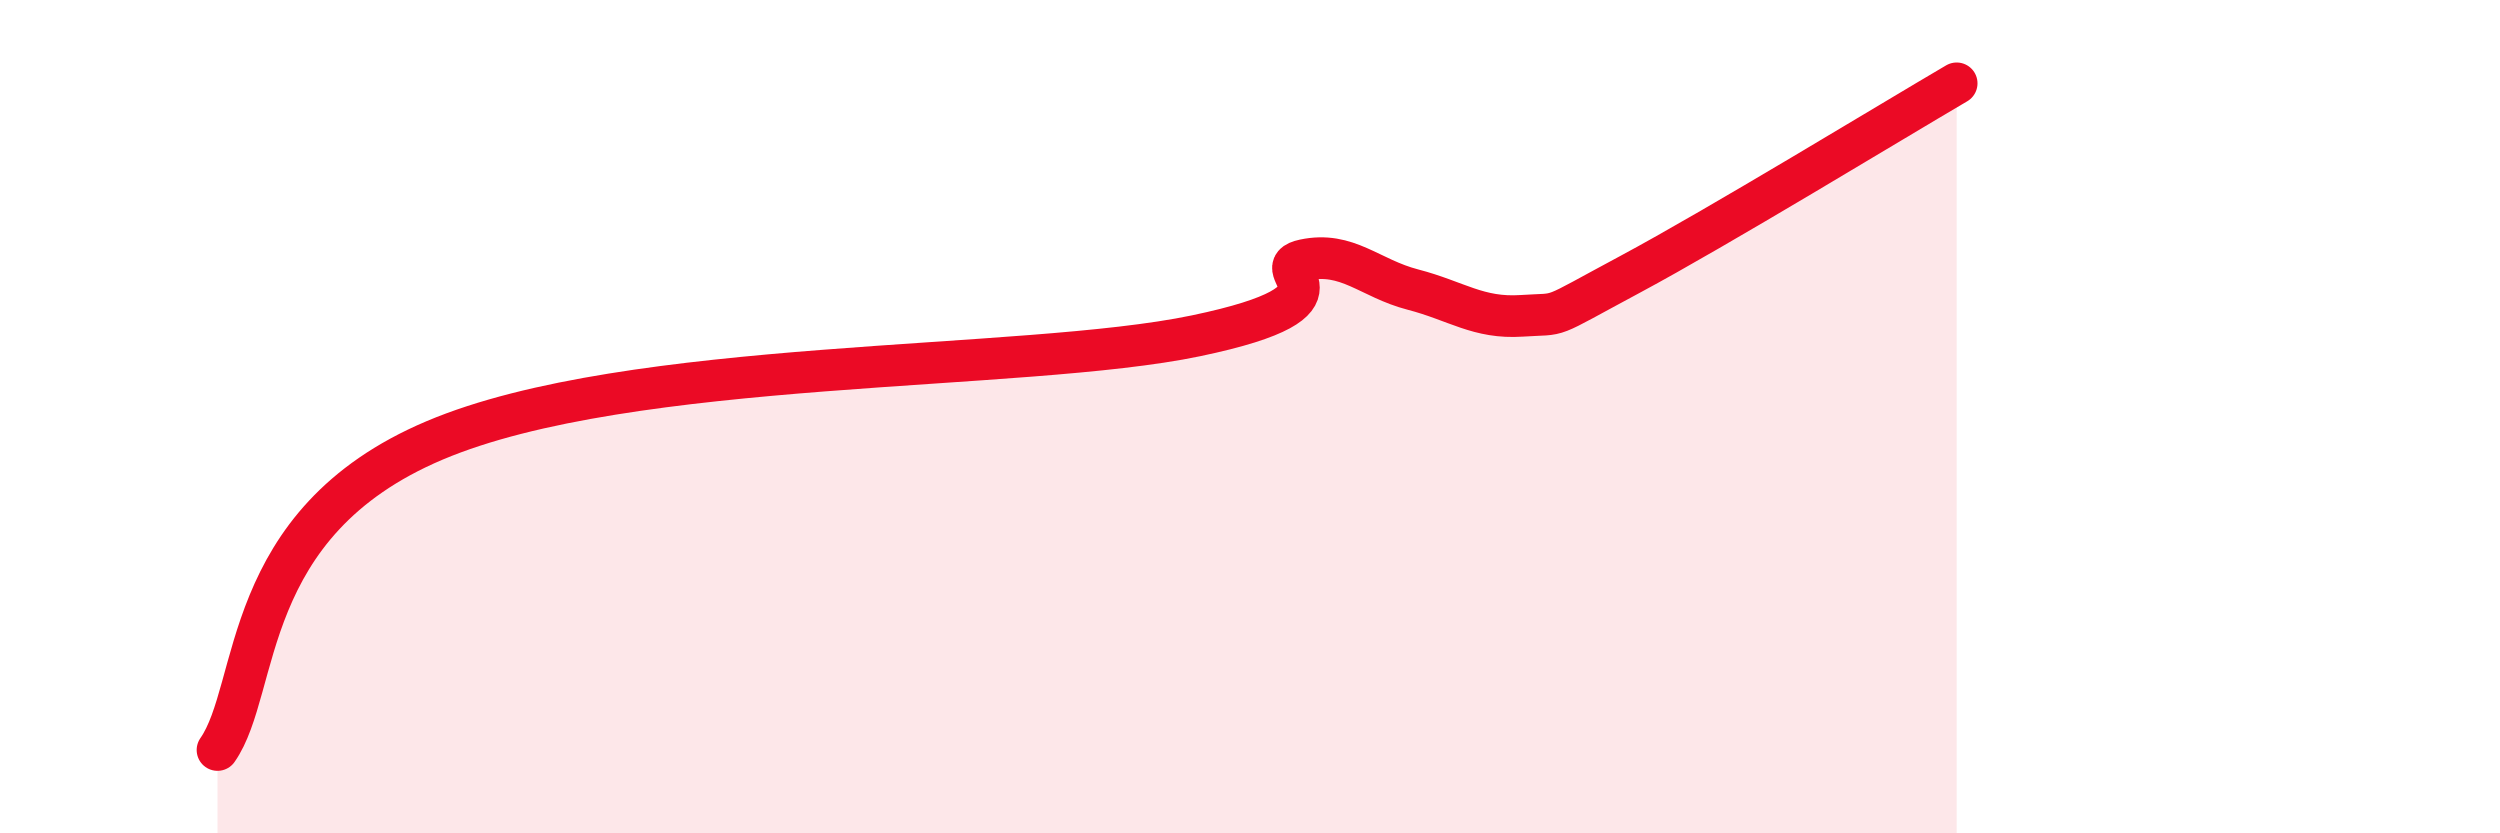 
    <svg width="60" height="20" viewBox="0 0 60 20" xmlns="http://www.w3.org/2000/svg">
      <path
        d="M 5.22,18 C 6.26,16.51 5.73,12.56 10.43,10.57 C 15.13,8.58 24.53,8.93 28.7,8.06 C 32.87,7.19 30.26,6.46 31.3,6.24 C 32.34,6.02 32.87,6.68 33.91,6.95 C 34.95,7.22 35.48,7.65 36.52,7.58 C 37.56,7.51 37.04,7.7 39.13,6.58 C 41.22,5.46 45.39,2.92 46.96,2L46.96 20L5.22 20Z"
        fill="#EB0A25"
        opacity="0.1"
        stroke-linecap="round"
        stroke-linejoin="round"
      />
      <path
        d="M 5.22,18 C 6.26,16.51 5.73,12.56 10.43,10.57 C 15.13,8.58 24.53,8.93 28.7,8.06 C 32.87,7.19 30.26,6.46 31.3,6.24 C 32.34,6.02 32.87,6.68 33.91,6.95 C 34.95,7.22 35.48,7.65 36.52,7.58 C 37.56,7.51 37.04,7.7 39.13,6.58 C 41.22,5.46 45.39,2.92 46.96,2"
        stroke="#EB0A25"
        stroke-width="1"
        fill="none"
        stroke-linecap="round"
        stroke-linejoin="round"
      />
    </svg>
  